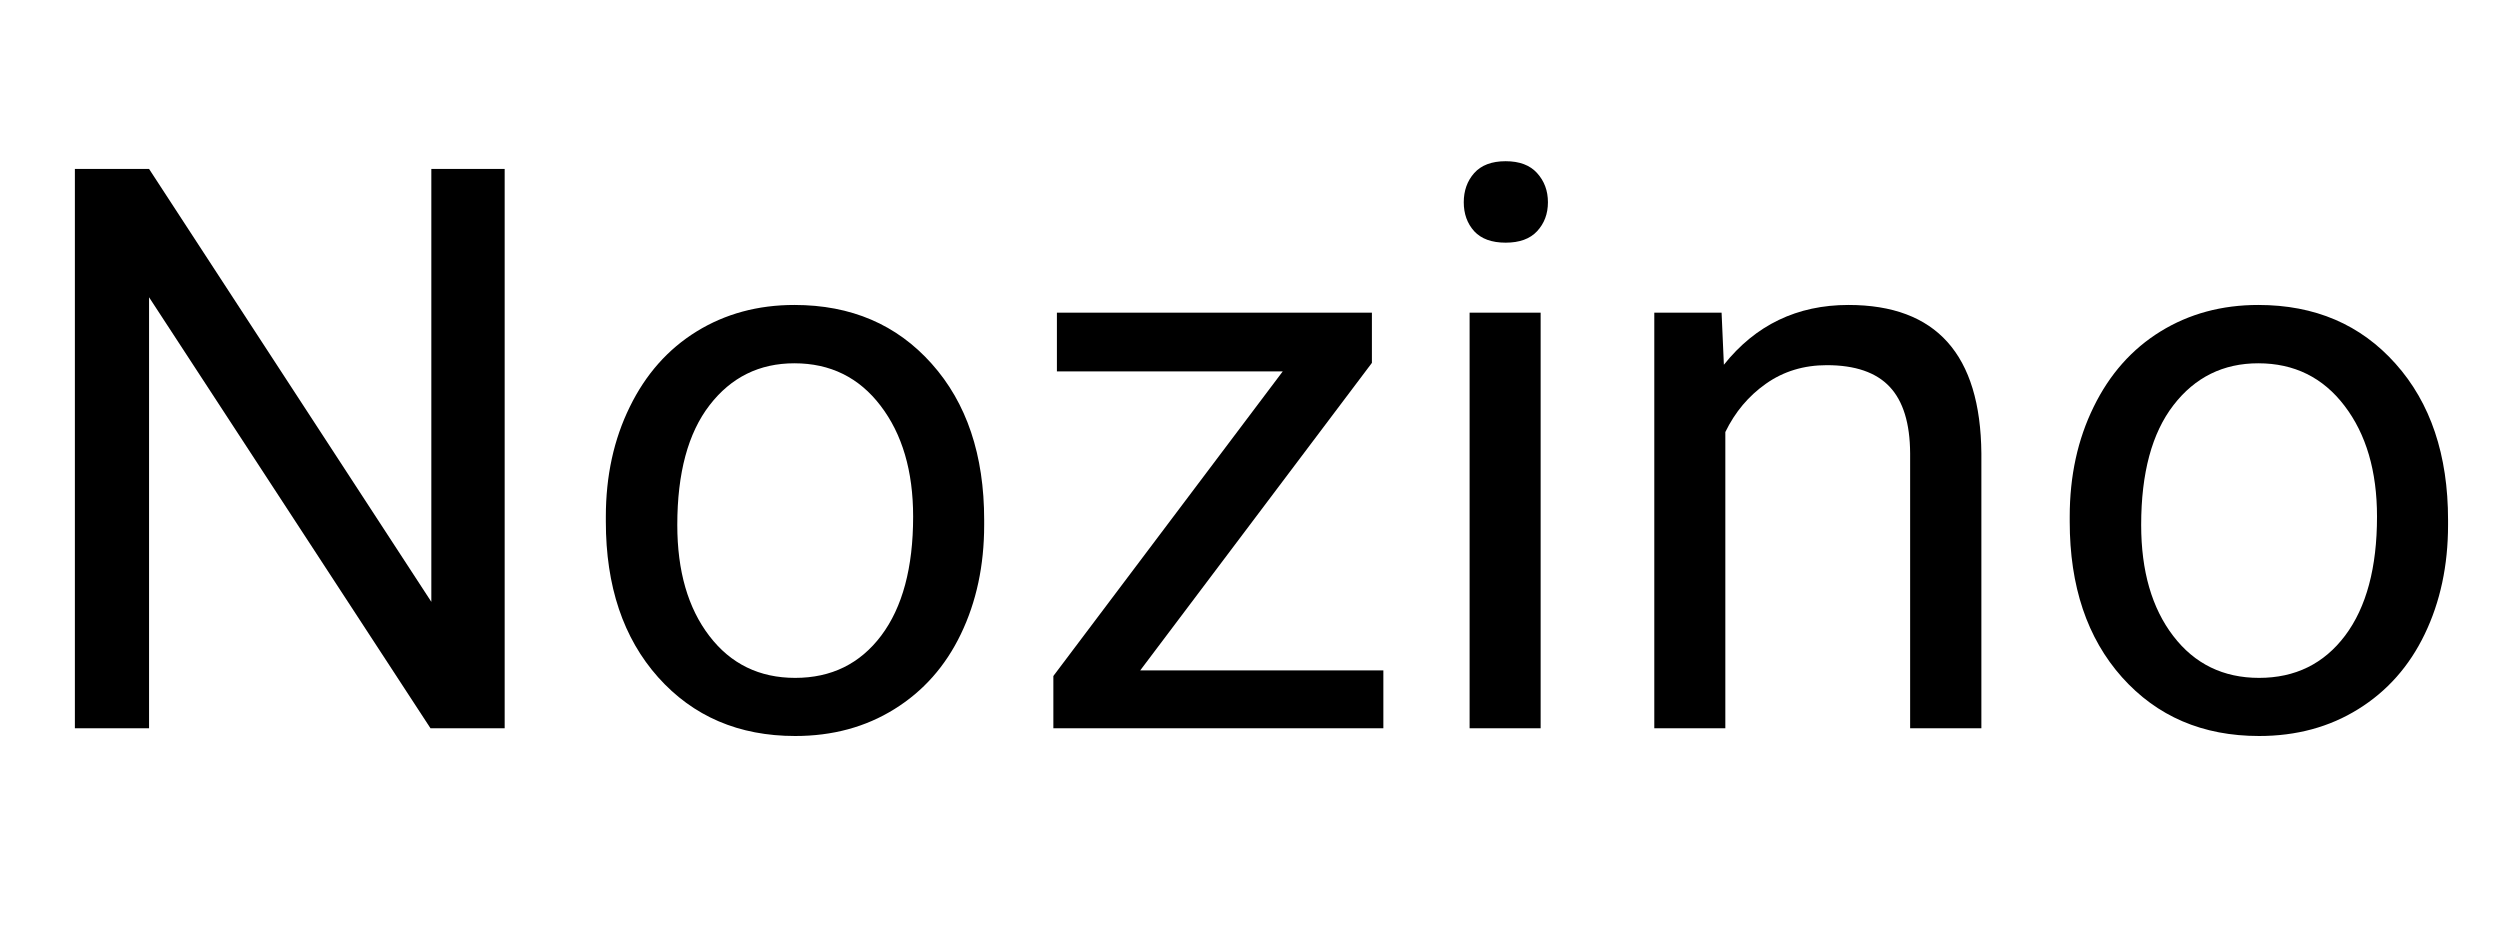 <svg xmlns="http://www.w3.org/2000/svg" xmlns:xlink="http://www.w3.org/1999/xlink" width="250" zoomAndPan="magnify" viewBox="0 0 187.5 71.25" height="95" preserveAspectRatio="xMidYMid meet" version="1.0"><defs><g/></defs><g fill="#000000" fill-opacity="1"><g transform="translate(0.741, 54.622)"><g><path d="M 37.109 0 L 31.547 0 L 10.438 -32.328 L 10.438 0 L 4.875 0 L 4.875 -41.953 L 10.438 -41.953 L 31.609 -9.484 L 31.609 -41.953 L 37.109 -41.953 Z M 37.109 0 "/></g></g></g><g fill="#000000" fill-opacity="1"><g transform="translate(42.813, 54.622)"><g><path d="M 2.625 -15.875 C 2.625 -18.926 3.223 -21.672 4.422 -24.109 C 5.617 -26.555 7.289 -28.441 9.438 -29.766 C 11.582 -31.086 14.023 -31.75 16.766 -31.75 C 21.016 -31.75 24.445 -30.281 27.062 -27.344 C 29.688 -24.406 31 -20.5 31 -15.625 L 31 -15.25 C 31 -12.207 30.414 -9.477 29.25 -7.062 C 28.094 -4.656 26.43 -2.781 24.266 -1.438 C 22.109 -0.094 19.629 0.578 16.828 0.578 C 12.598 0.578 9.172 -0.891 6.547 -3.828 C 3.93 -6.766 2.625 -10.656 2.625 -15.5 Z M 7.984 -15.25 C 7.984 -11.789 8.785 -9.016 10.391 -6.922 C 11.992 -4.828 14.141 -3.781 16.828 -3.781 C 19.535 -3.781 21.688 -4.836 23.281 -6.953 C 24.875 -9.078 25.672 -12.051 25.672 -15.875 C 25.672 -19.289 24.859 -22.062 23.234 -24.188 C 21.617 -26.312 19.461 -27.375 16.766 -27.375 C 14.141 -27.375 12.02 -26.328 10.406 -24.234 C 8.789 -22.141 7.984 -19.145 7.984 -15.25 Z M 7.984 -15.25 "/></g></g></g><g fill="#000000" fill-opacity="1"><g transform="translate(76.471, 54.622)"><g><path d="M 9.047 -4.344 L 27.281 -4.344 L 27.281 0 L 2.531 0 L 2.531 -3.922 L 19.734 -26.766 L 2.797 -26.766 L 2.797 -31.172 L 26.422 -31.172 L 26.422 -27.406 Z M 9.047 -4.344 "/></g></g></g><g fill="#000000" fill-opacity="1"><g transform="translate(105.72, 54.622)"><g><path d="M 9.828 0 L 4.5 0 L 4.5 -31.172 L 9.828 -31.172 Z M 4.062 -39.453 C 4.062 -40.316 4.32 -41.047 4.844 -41.641 C 5.375 -42.234 6.16 -42.531 7.203 -42.531 C 8.242 -42.531 9.031 -42.234 9.562 -41.641 C 10.102 -41.047 10.375 -40.316 10.375 -39.453 C 10.375 -38.586 10.102 -37.863 9.562 -37.281 C 9.031 -36.707 8.242 -36.422 7.203 -36.422 C 6.16 -36.422 5.375 -36.707 4.844 -37.281 C 4.32 -37.863 4.062 -38.586 4.062 -39.453 Z M 4.062 -39.453 "/></g></g></g><g fill="#000000" fill-opacity="1"><g transform="translate(120.041, 54.622)"><g><path d="M 9.078 -31.172 L 9.25 -27.266 C 11.633 -30.254 14.75 -31.75 18.594 -31.75 C 25.176 -31.75 28.5 -28.035 28.562 -20.609 L 28.562 0 L 23.219 0 L 23.219 -20.625 C 23.207 -22.875 22.695 -24.535 21.688 -25.609 C 20.676 -26.691 19.102 -27.234 16.969 -27.234 C 15.238 -27.234 13.719 -26.77 12.406 -25.844 C 11.102 -24.926 10.086 -23.719 9.359 -22.219 L 9.359 0 L 4.031 0 L 4.031 -31.172 Z M 9.078 -31.172 "/></g></g></g><g fill="#000000" fill-opacity="1"><g transform="translate(152.604, 54.622)"><g><path d="M 2.625 -15.875 C 2.625 -18.926 3.223 -21.672 4.422 -24.109 C 5.617 -26.555 7.289 -28.441 9.438 -29.766 C 11.582 -31.086 14.023 -31.75 16.766 -31.75 C 21.016 -31.75 24.445 -30.281 27.062 -27.344 C 29.688 -24.406 31 -20.5 31 -15.625 L 31 -15.25 C 31 -12.207 30.414 -9.477 29.25 -7.062 C 28.094 -4.656 26.43 -2.781 24.266 -1.438 C 22.109 -0.094 19.629 0.578 16.828 0.578 C 12.598 0.578 9.172 -0.891 6.547 -3.828 C 3.93 -6.766 2.625 -10.656 2.625 -15.5 Z M 7.984 -15.25 C 7.984 -11.789 8.785 -9.016 10.391 -6.922 C 11.992 -4.828 14.141 -3.781 16.828 -3.781 C 19.535 -3.781 21.688 -4.836 23.281 -6.953 C 24.875 -9.078 25.672 -12.051 25.672 -15.875 C 25.672 -19.289 24.859 -22.062 23.234 -24.188 C 21.617 -26.312 19.461 -27.375 16.766 -27.375 C 14.141 -27.375 12.02 -26.328 10.406 -24.234 C 8.789 -22.141 7.984 -19.145 7.984 -15.25 Z M 7.984 -15.25 "/></g></g></g></svg>